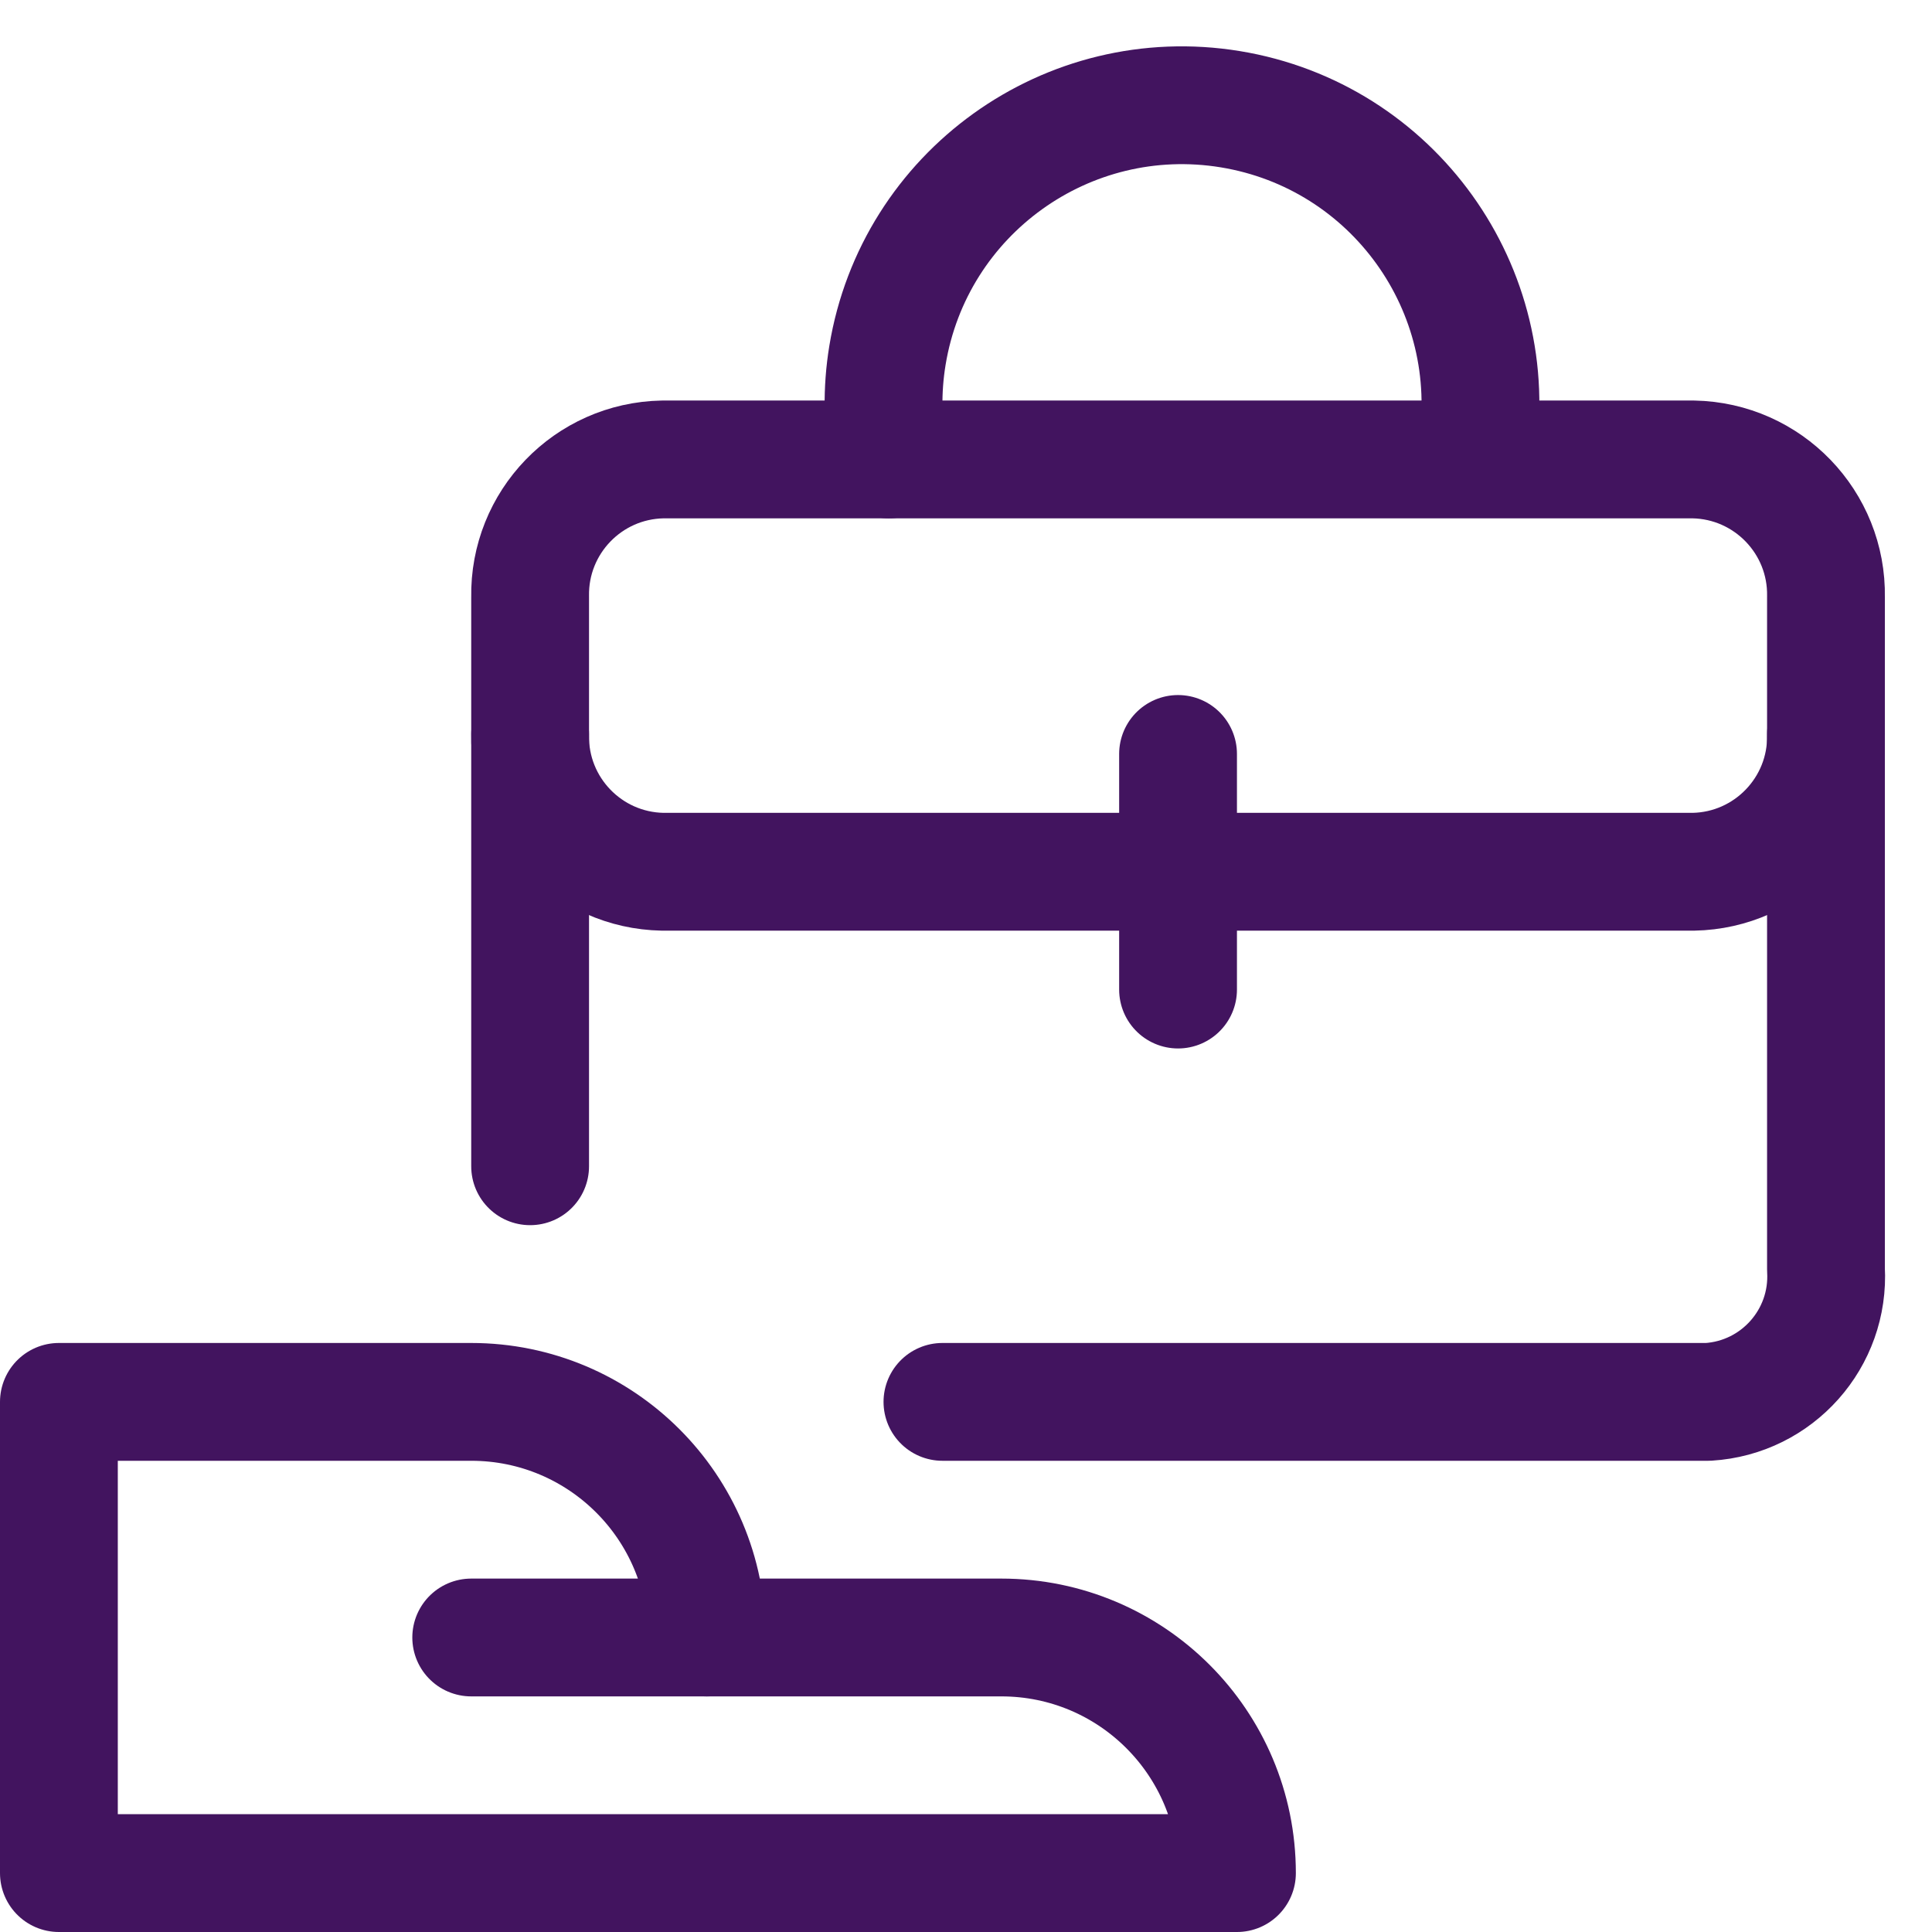 <svg width="41" height="41" viewBox="0 0 41 41" fill="none" xmlns="http://www.w3.org/2000/svg">
<path fill-rule="evenodd" clip-rule="evenodd" d="M26.25 39.75C26.25 36.988 24.012 34.75 21.25 34.75H15C15 31.988 12.762 29.75 10 29.75H1.25V39.75H26.25Z" stroke="#42145F" stroke-width="2.5" stroke-linecap="round" stroke-linejoin="round"/>
<path d="M10 34.75H15" stroke="#42145F" stroke-width="2.5" stroke-linecap="round" stroke-linejoin="round"/>
<path d="M20 29.75H36.25C37.717 29.66 38.833 28.403 38.75 26.937V15.583" stroke="#42145F" stroke-width="2.5" stroke-linecap="round" stroke-linejoin="round"/>
<path d="M11.25 15.583V24.75" stroke="#42145F" stroke-width="2.5" stroke-linecap="round" stroke-linejoin="round"/>
<path fill-rule="evenodd" clip-rule="evenodd" d="M35.937 9.75H14.062C12.48 9.78 11.222 11.085 11.25 12.667V15.583C11.222 17.165 12.48 18.47 14.062 18.5H35.937C37.518 18.47 38.778 17.165 38.75 15.583V12.667C38.778 11.085 37.518 9.78 35.937 9.75Z" stroke="#42145F" stroke-width="2.5" stroke-linecap="round" stroke-linejoin="round"/>
<path d="M25 16V21" stroke="#42145F" stroke-width="2.5" stroke-linecap="round" stroke-linejoin="round"/>
<path d="M31.333 9.593C31.9 6.142 29.562 2.885 26.11 2.318C22.658 1.752 19.4 4.09 18.833 7.542C18.713 8.273 18.723 9.022 18.862 9.75" stroke="#42145F" stroke-width="2.5" stroke-linecap="round" stroke-linejoin="round"/>
</svg>
